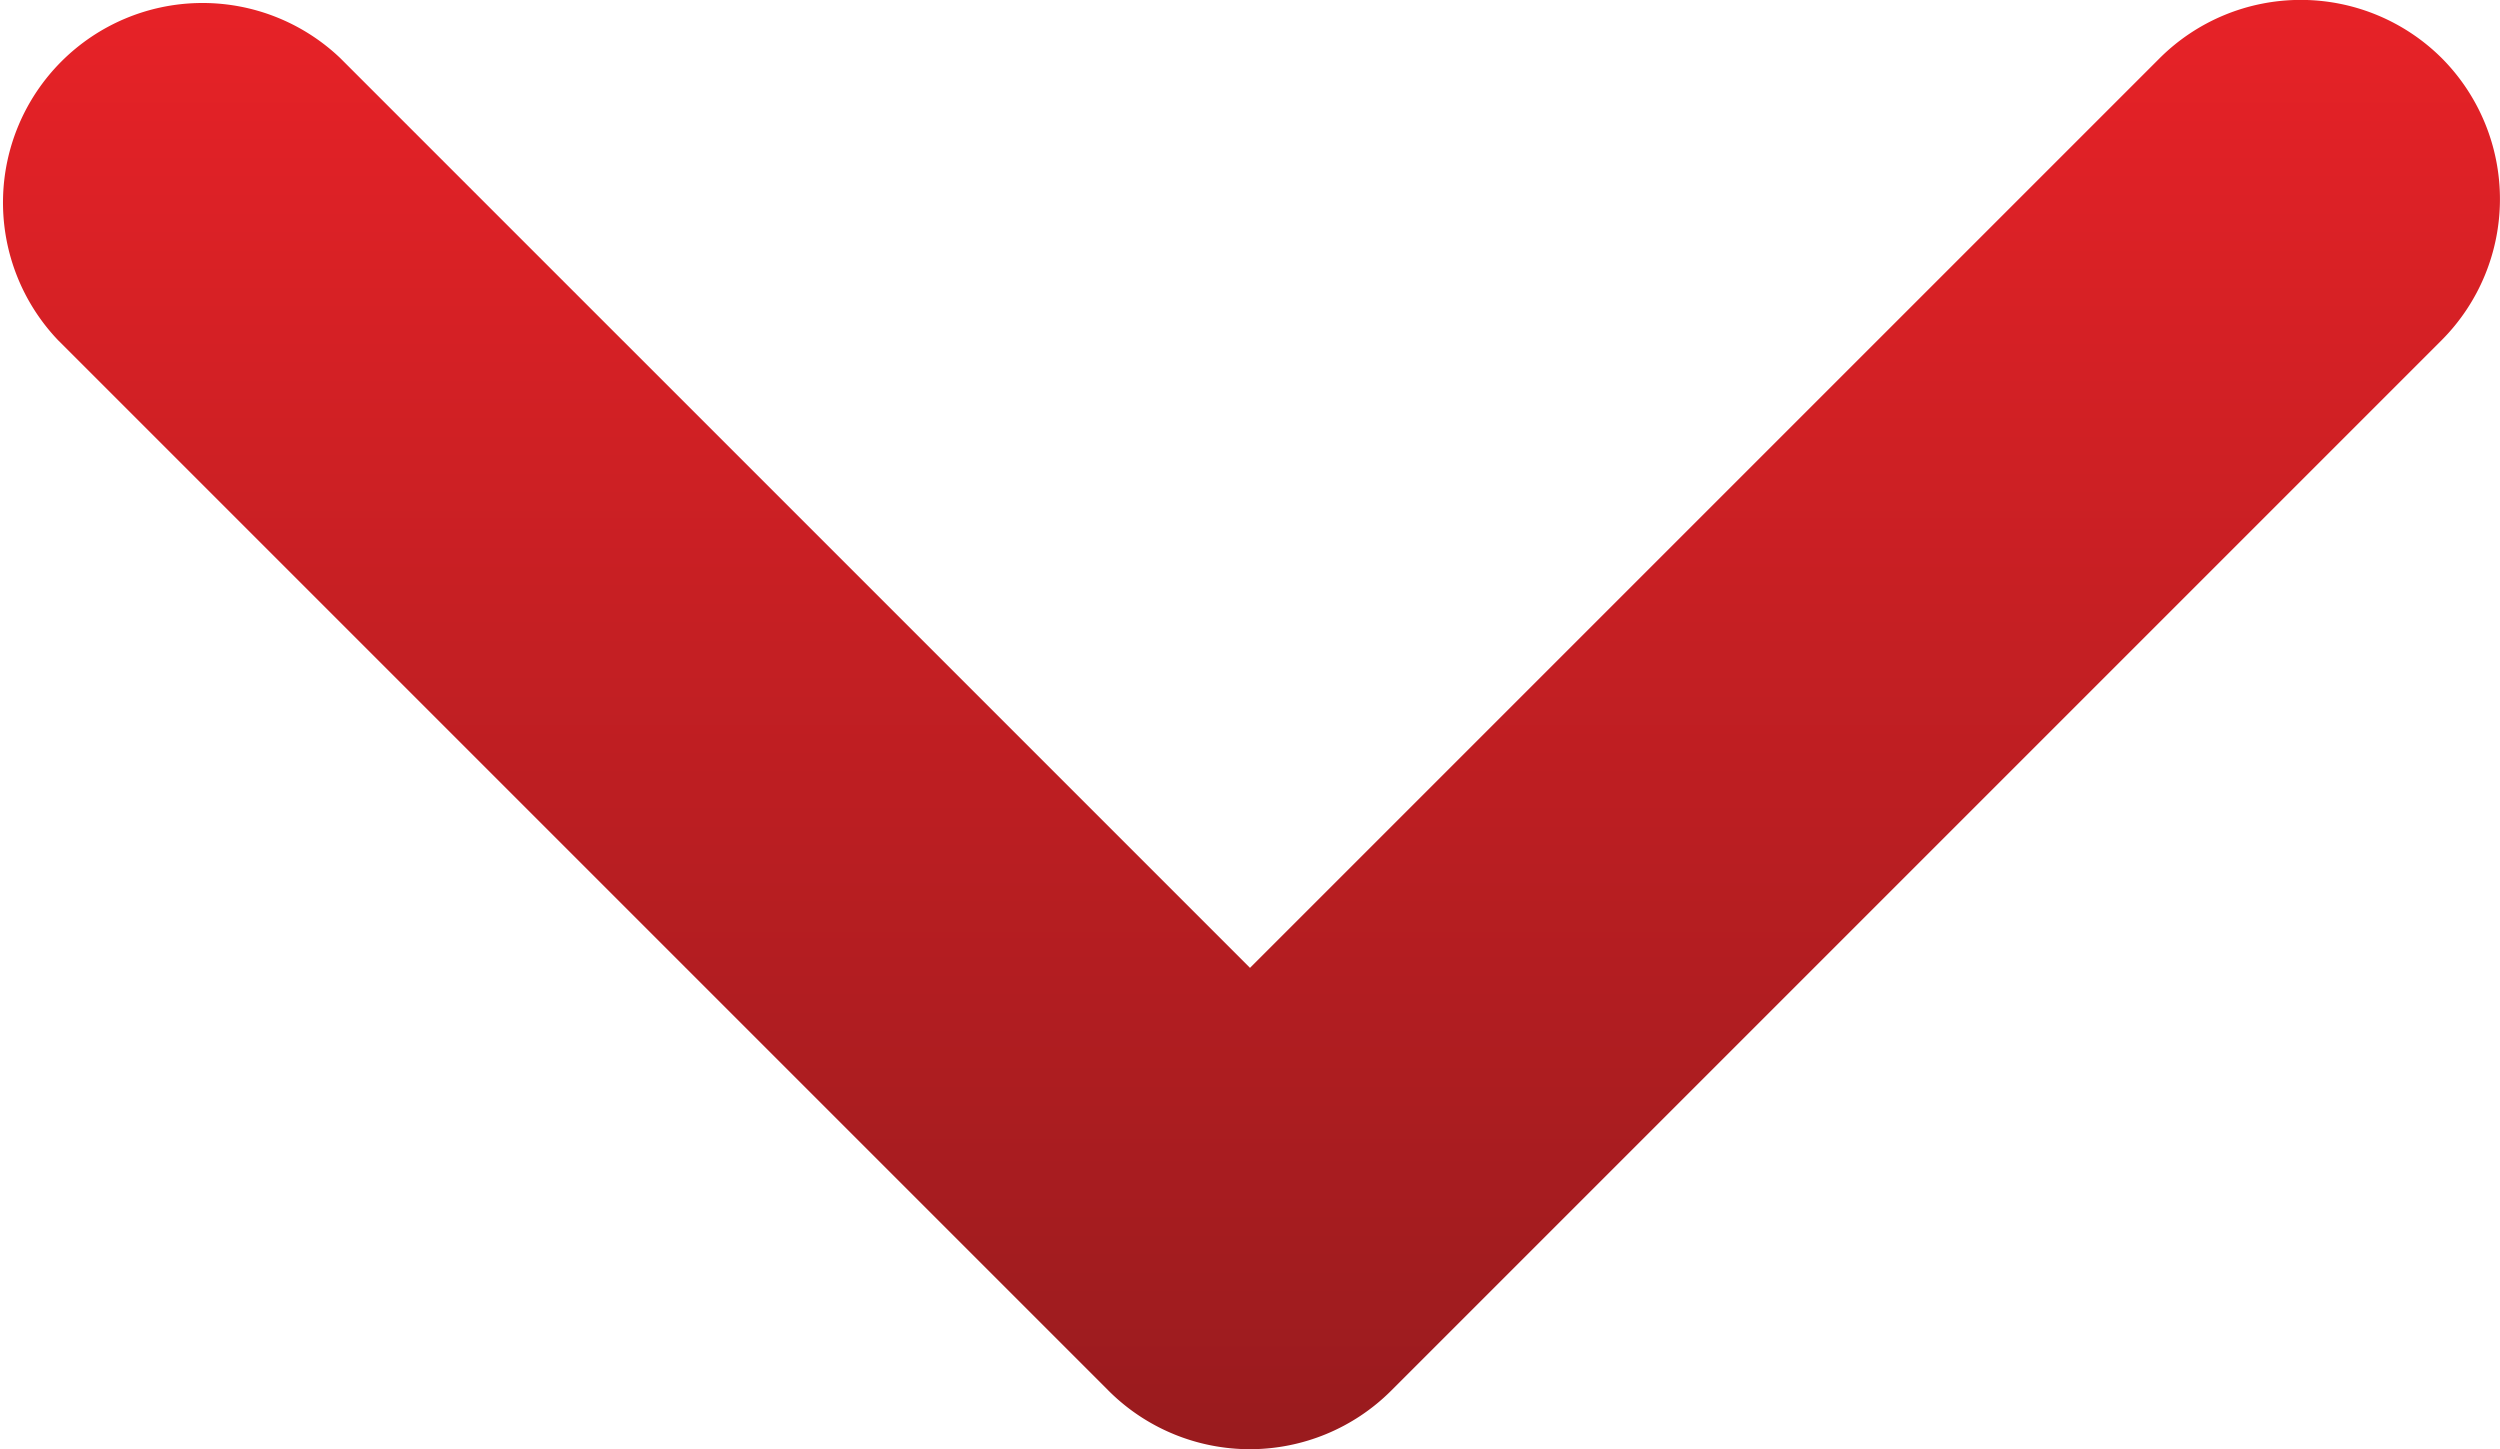 <svg xmlns="http://www.w3.org/2000/svg" xmlns:xlink="http://www.w3.org/1999/xlink" viewBox="0 0 83.56 48.44"><defs><style>.cls-1{fill:url(#Névtelen_színátmenet_25);}</style><linearGradient id="Névtelen_színátmenet_25" x1="41.78" x2="41.78" y2="48.44" gradientUnits="userSpaceOnUse"><stop offset="0" stop-color="#e72227"/><stop offset="1" stop-color="#991b1e"/></linearGradient></defs><title>Eszköz 1</title><g id="Réteg_2" data-name="Réteg 2"><g id="Réteg_1" data-name="Réteg 1"><path class="cls-1" d="M81.61,1.94a6.68,6.68,0,0,0-9.42,0L41.78,32.35,11.37,1.94a6.67,6.67,0,0,0-9.43,9.43L37.06,46.49a6.68,6.68,0,0,0,9.43,0L81.61,11.37A6.68,6.68,0,0,0,81.61,1.94Z"/></g></g></svg>